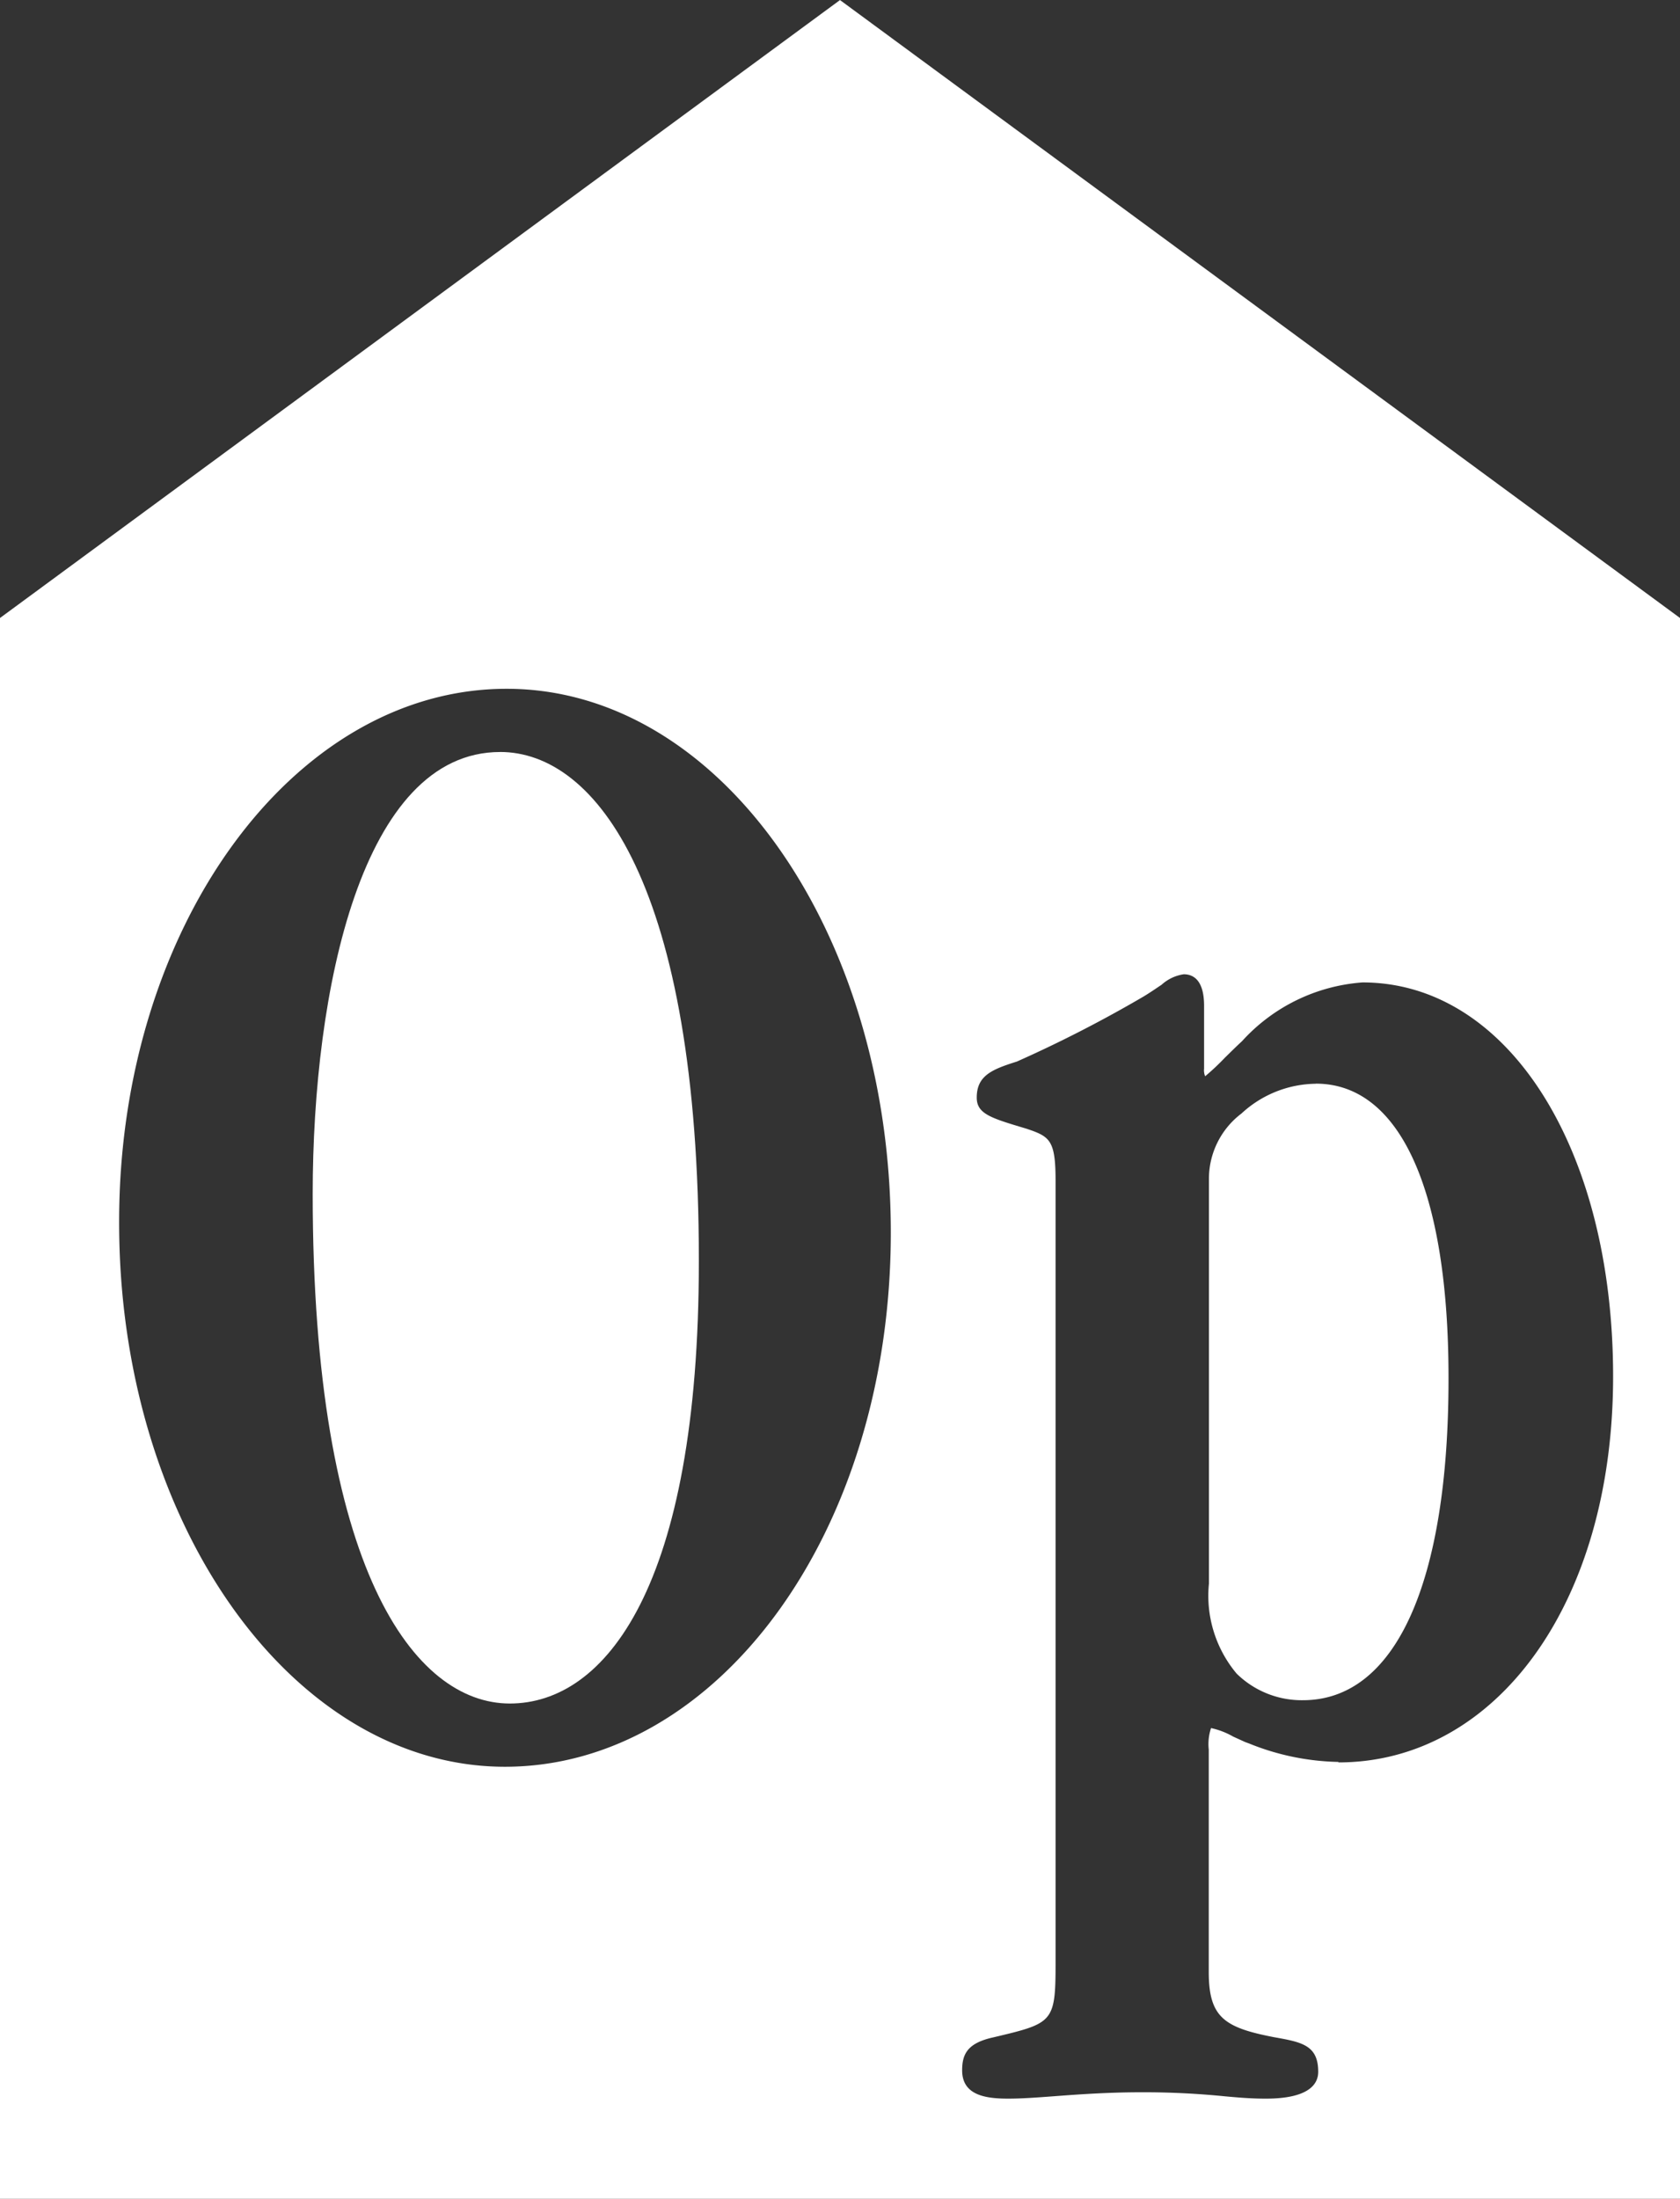 <svg xmlns="http://www.w3.org/2000/svg" width="56.406" height="73.818" viewBox="0 0 56.406 73.818">
  <rect x="0" y="0" width="56.406" height="73.818" fill="#333333" stroke="none"/>
  <g id="OP_Icon_White_RGB" data-name="OP Icon White RGB" transform="translate(-36 -36)">
    <path id="Path_2024" data-name="Path 2024" d="M68.264,98.45c-4.645,0-6.294,7.992-6.294,14.836,0,12.613,3.42,17.108,6.618,17.108s6.347-3.9,6.347-14.836v-.053c0-12.572-3.448-17.056-6.674-17.056Z" transform="translate(-15.471 -37.204)" fill="#fff"/>
    <path id="Path_2025" data-name="Path 2025" d="M140,126a3.733,3.733,0,0,0-2.5,1,2.75,2.75,0,0,0-1.092,2.155v13.628a4.065,4.065,0,0,0,.93,3.02,3.118,3.118,0,0,0,2.227.893c3.1,0,4.887-3.929,4.887-10.782v-.053c0-6.27-1.625-9.864-4.455-9.864Z" transform="translate(-59.818 -53.617)" fill="#fff"/>
    <path id="Path_2026" data-name="Path 2026" d="M64.205,36,36,56.747v53.071H92.406V56.747L64.2,36ZM52.955,95.313C45.811,95.313,40,87.123,40,77.057V77c0-9.856,5.837-17.876,13.009-17.876s12.9,8.19,12.9,18.256S60.094,95.313,52.951,95.313Zm27.983-.162a8.371,8.371,0,0,1-3-.619l-.133-.049-.4-.182a2.617,2.617,0,0,0-.744-.287,1.7,1.7,0,0,0-.077.724V102.2c0,1.524.517,1.868,2.187,2.191.93.166,1.488.263,1.488,1.164,0,.408-.307.9-1.763.9-.485,0-.914-.036-1.4-.081a27.309,27.309,0,0,0-2.757-.133c-1.156,0-2.147.073-2.943.133-.59.044-1.1.081-1.544.081-.764,0-1.548-.113-1.548-.95,0-.546.178-.918,1.051-1.108,2.009-.477,2.086-.493,2.086-2.514V75.658c0-1.387-.186-1.5-.982-1.767l-.04-.012c-1.148-.344-1.625-.485-1.625-1.031,0-.736.509-.946,1.346-1.209A43.067,43.067,0,0,0,74.4,69.452c.247-.15.441-.287.6-.392a1.412,1.412,0,0,1,.744-.352c.311,0,.683.182.683,1.059v2.11a.52.52,0,0,0,.036.255,8.32,8.32,0,0,0,.663-.623c.174-.17.364-.36.574-.554a6.049,6.049,0,0,1,4.047-1.973c4.875,0,8.413,5.563,8.413,13.227S86.2,95.167,80.937,95.167Z" fill="#fff"/>
  </g>
</svg>
